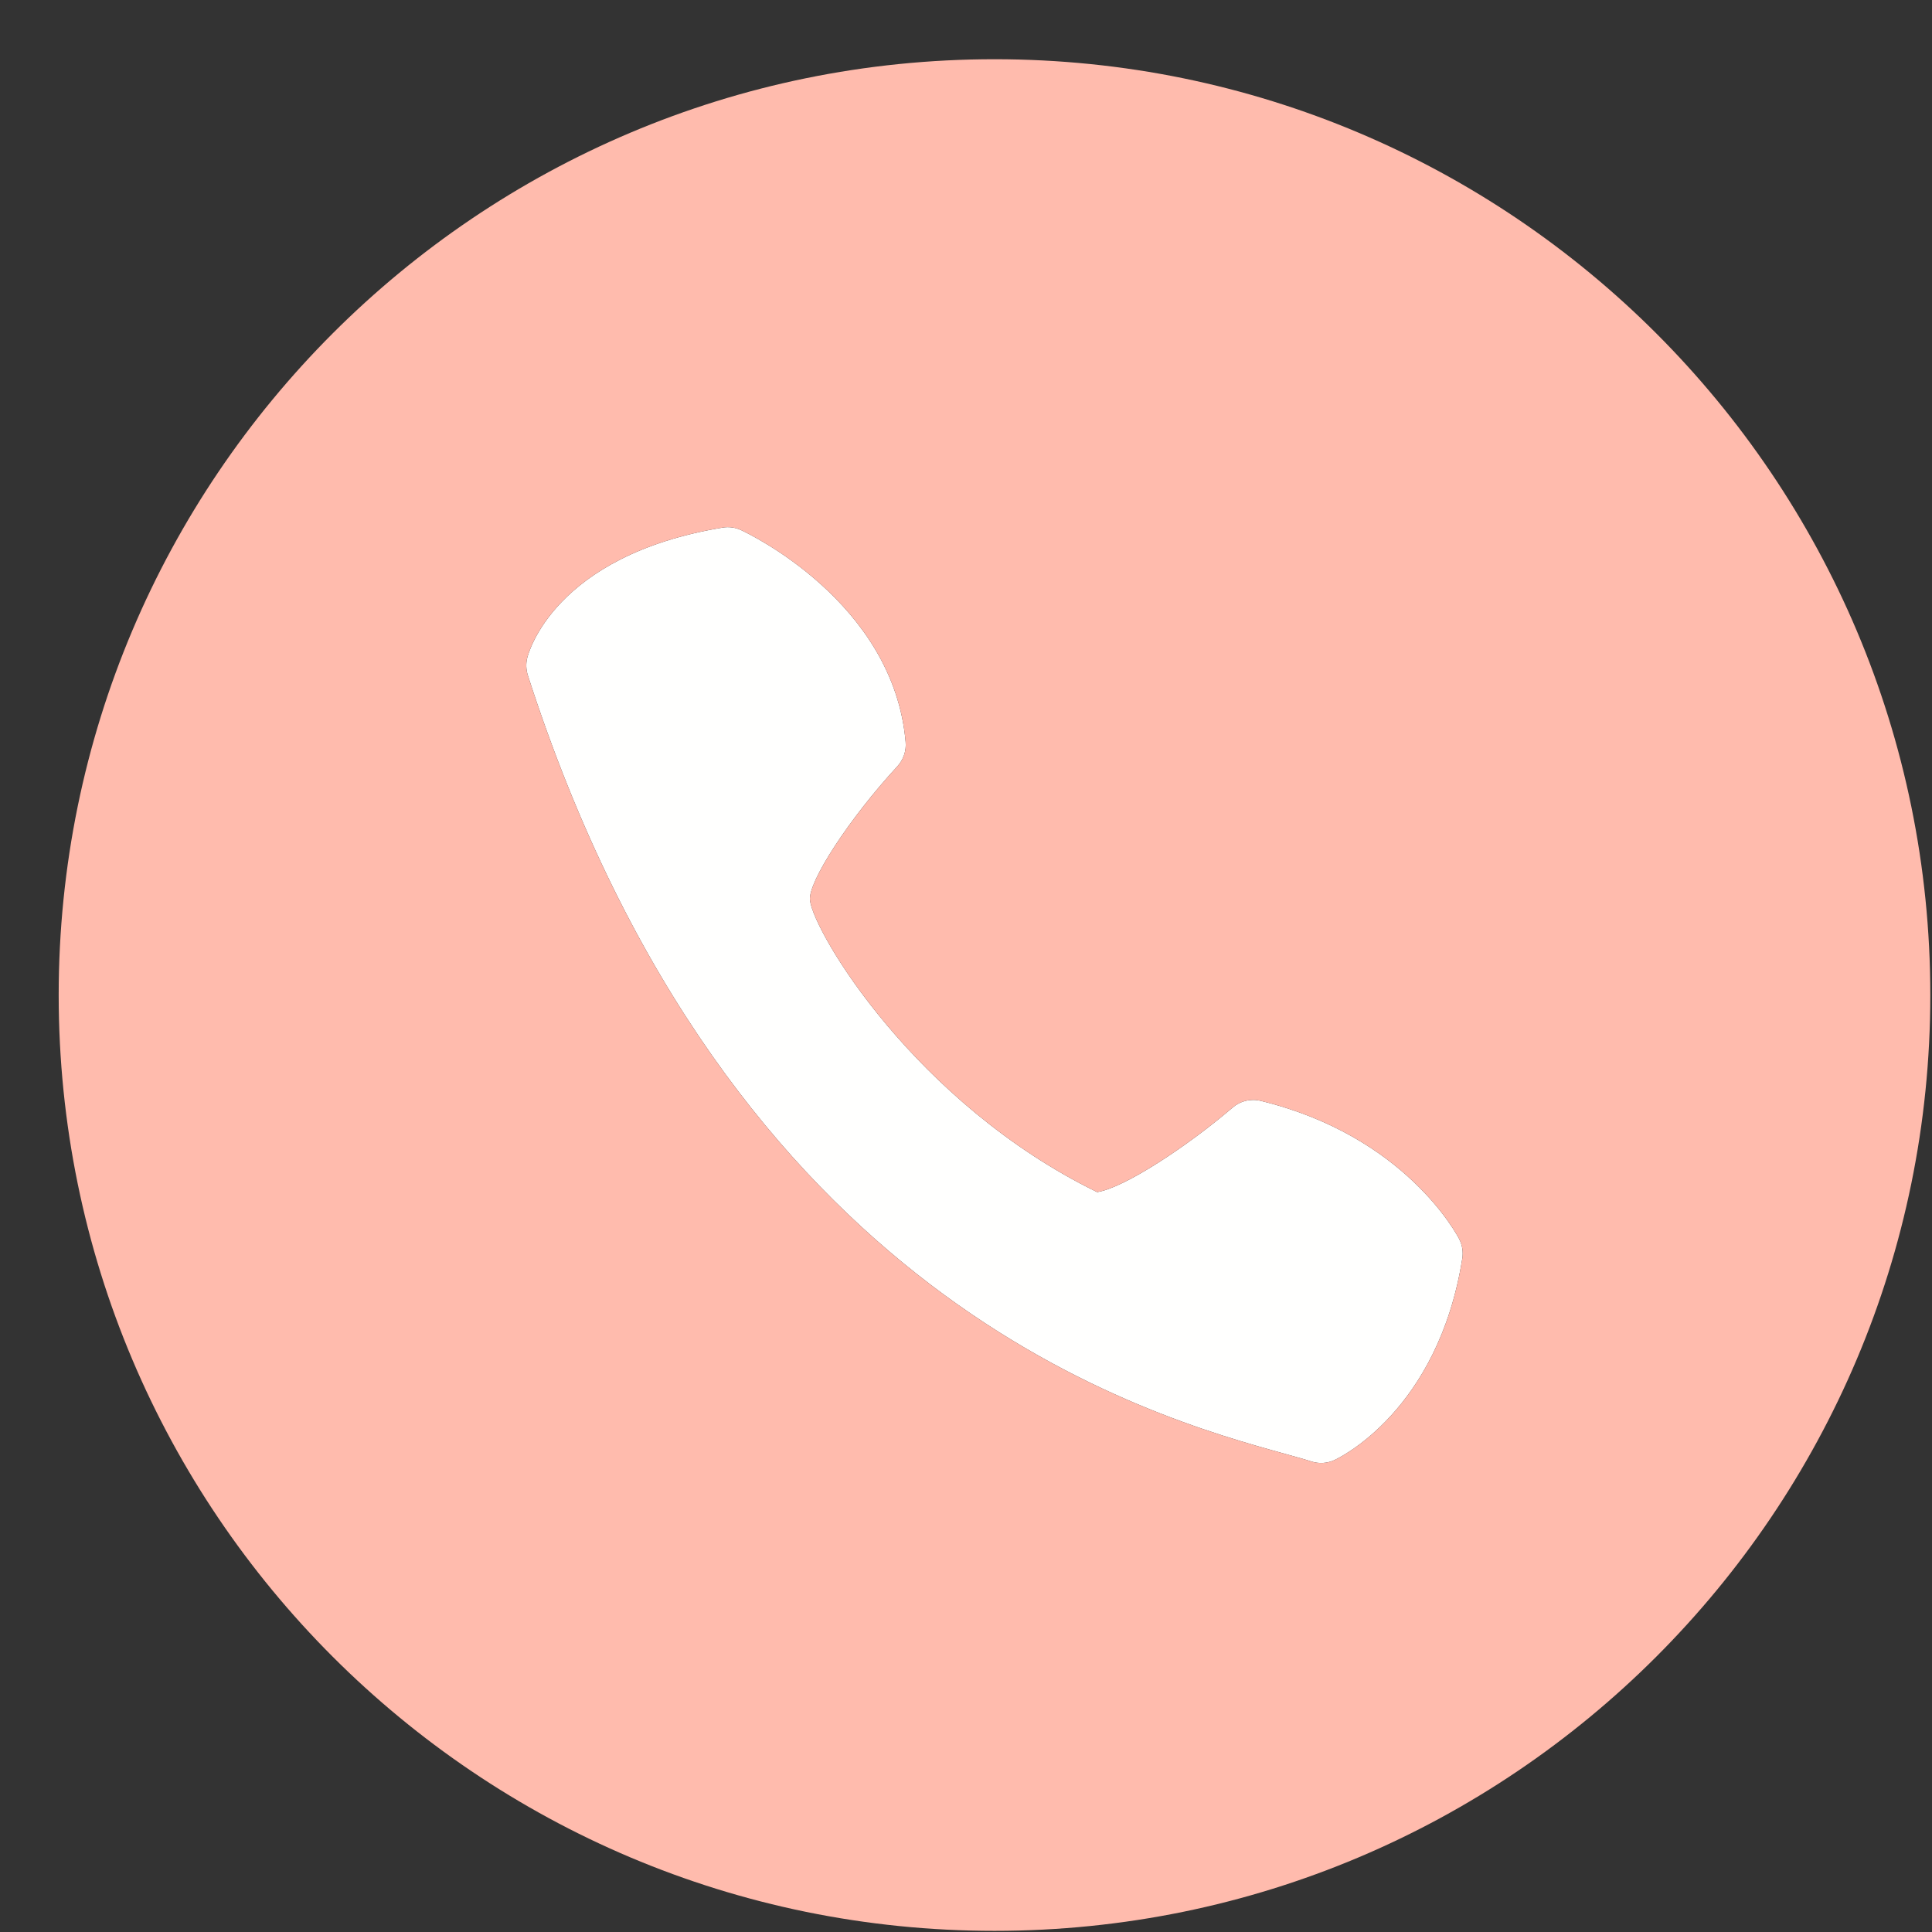 <?xml version="1.0" encoding="UTF-8"?> <svg xmlns="http://www.w3.org/2000/svg" width="32" height="32" viewBox="0 0 32 32" fill="none"><rect x="0" y="0" width="32" height="32" fill="#333333" stroke="none"/> <mask id="mask0_717_19" style="mask-type:luminance" maskUnits="userSpaceOnUse" x="1" y="1" width="31" height="31"> <path d="M1.001 31.981V1.001H31.972V31.981H1.001Z" fill="#FFFFFE"></path> </mask> <g mask="url(#mask0_717_19)"> <path fill-rule="evenodd" clip-rule="evenodd" d="M20.883 18.234C20.802 18.213 20.717 18.213 20.636 18.232C20.555 18.251 20.479 18.29 20.416 18.345C19.662 18.989 18.622 19.675 18.172 19.745C15.161 18.273 13.479 15.448 13.416 14.912C13.379 14.611 14.069 13.553 14.863 12.693C14.963 12.584 15.014 12.436 15 12.288C14.798 9.966 12.376 8.827 12.274 8.78C12.178 8.735 12.07 8.721 11.966 8.739C9.169 9.203 8.748 10.831 8.732 10.898C8.709 10.993 8.713 11.092 8.742 11.184C12.078 21.533 19.01 23.451 21.289 24.082C21.465 24.131 21.609 24.17 21.719 24.206C21.845 24.247 21.981 24.239 22.101 24.184C22.171 24.152 23.817 23.376 24.22 20.846C24.238 20.736 24.22 20.622 24.169 20.522C24.133 20.453 23.272 18.814 20.883 18.234Z" fill="#FFFFFE"></path> </g> <path fill-rule="evenodd" clip-rule="evenodd" d="M24.22 20.846C23.817 23.376 22.171 24.152 22.101 24.184C21.981 24.239 21.845 24.247 21.719 24.206C21.609 24.17 21.465 24.131 21.289 24.082C19.01 23.451 12.078 21.533 8.742 11.184C8.712 11.091 8.709 10.992 8.732 10.898C8.748 10.831 9.169 9.203 11.966 8.739C12.07 8.721 12.177 8.735 12.274 8.78C12.376 8.827 14.798 9.966 15 12.288C15.014 12.436 14.963 12.584 14.863 12.693C14.069 13.553 13.379 14.611 13.416 14.912C13.479 15.448 15.161 18.273 18.172 19.745C18.621 19.675 19.662 18.989 20.416 18.345C20.545 18.235 20.716 18.191 20.883 18.234C23.272 18.814 24.133 20.453 24.169 20.522C24.22 20.622 24.238 20.736 24.22 20.846ZM16.472 0.981C7.911 0.981 0.972 7.921 0.972 16.481C0.972 25.042 7.911 31.981 16.472 31.981C25.032 31.981 31.972 25.042 31.972 16.481C31.972 7.921 25.032 0.981 16.472 0.981Z" fill="#FFBBAD"></path> </svg> 